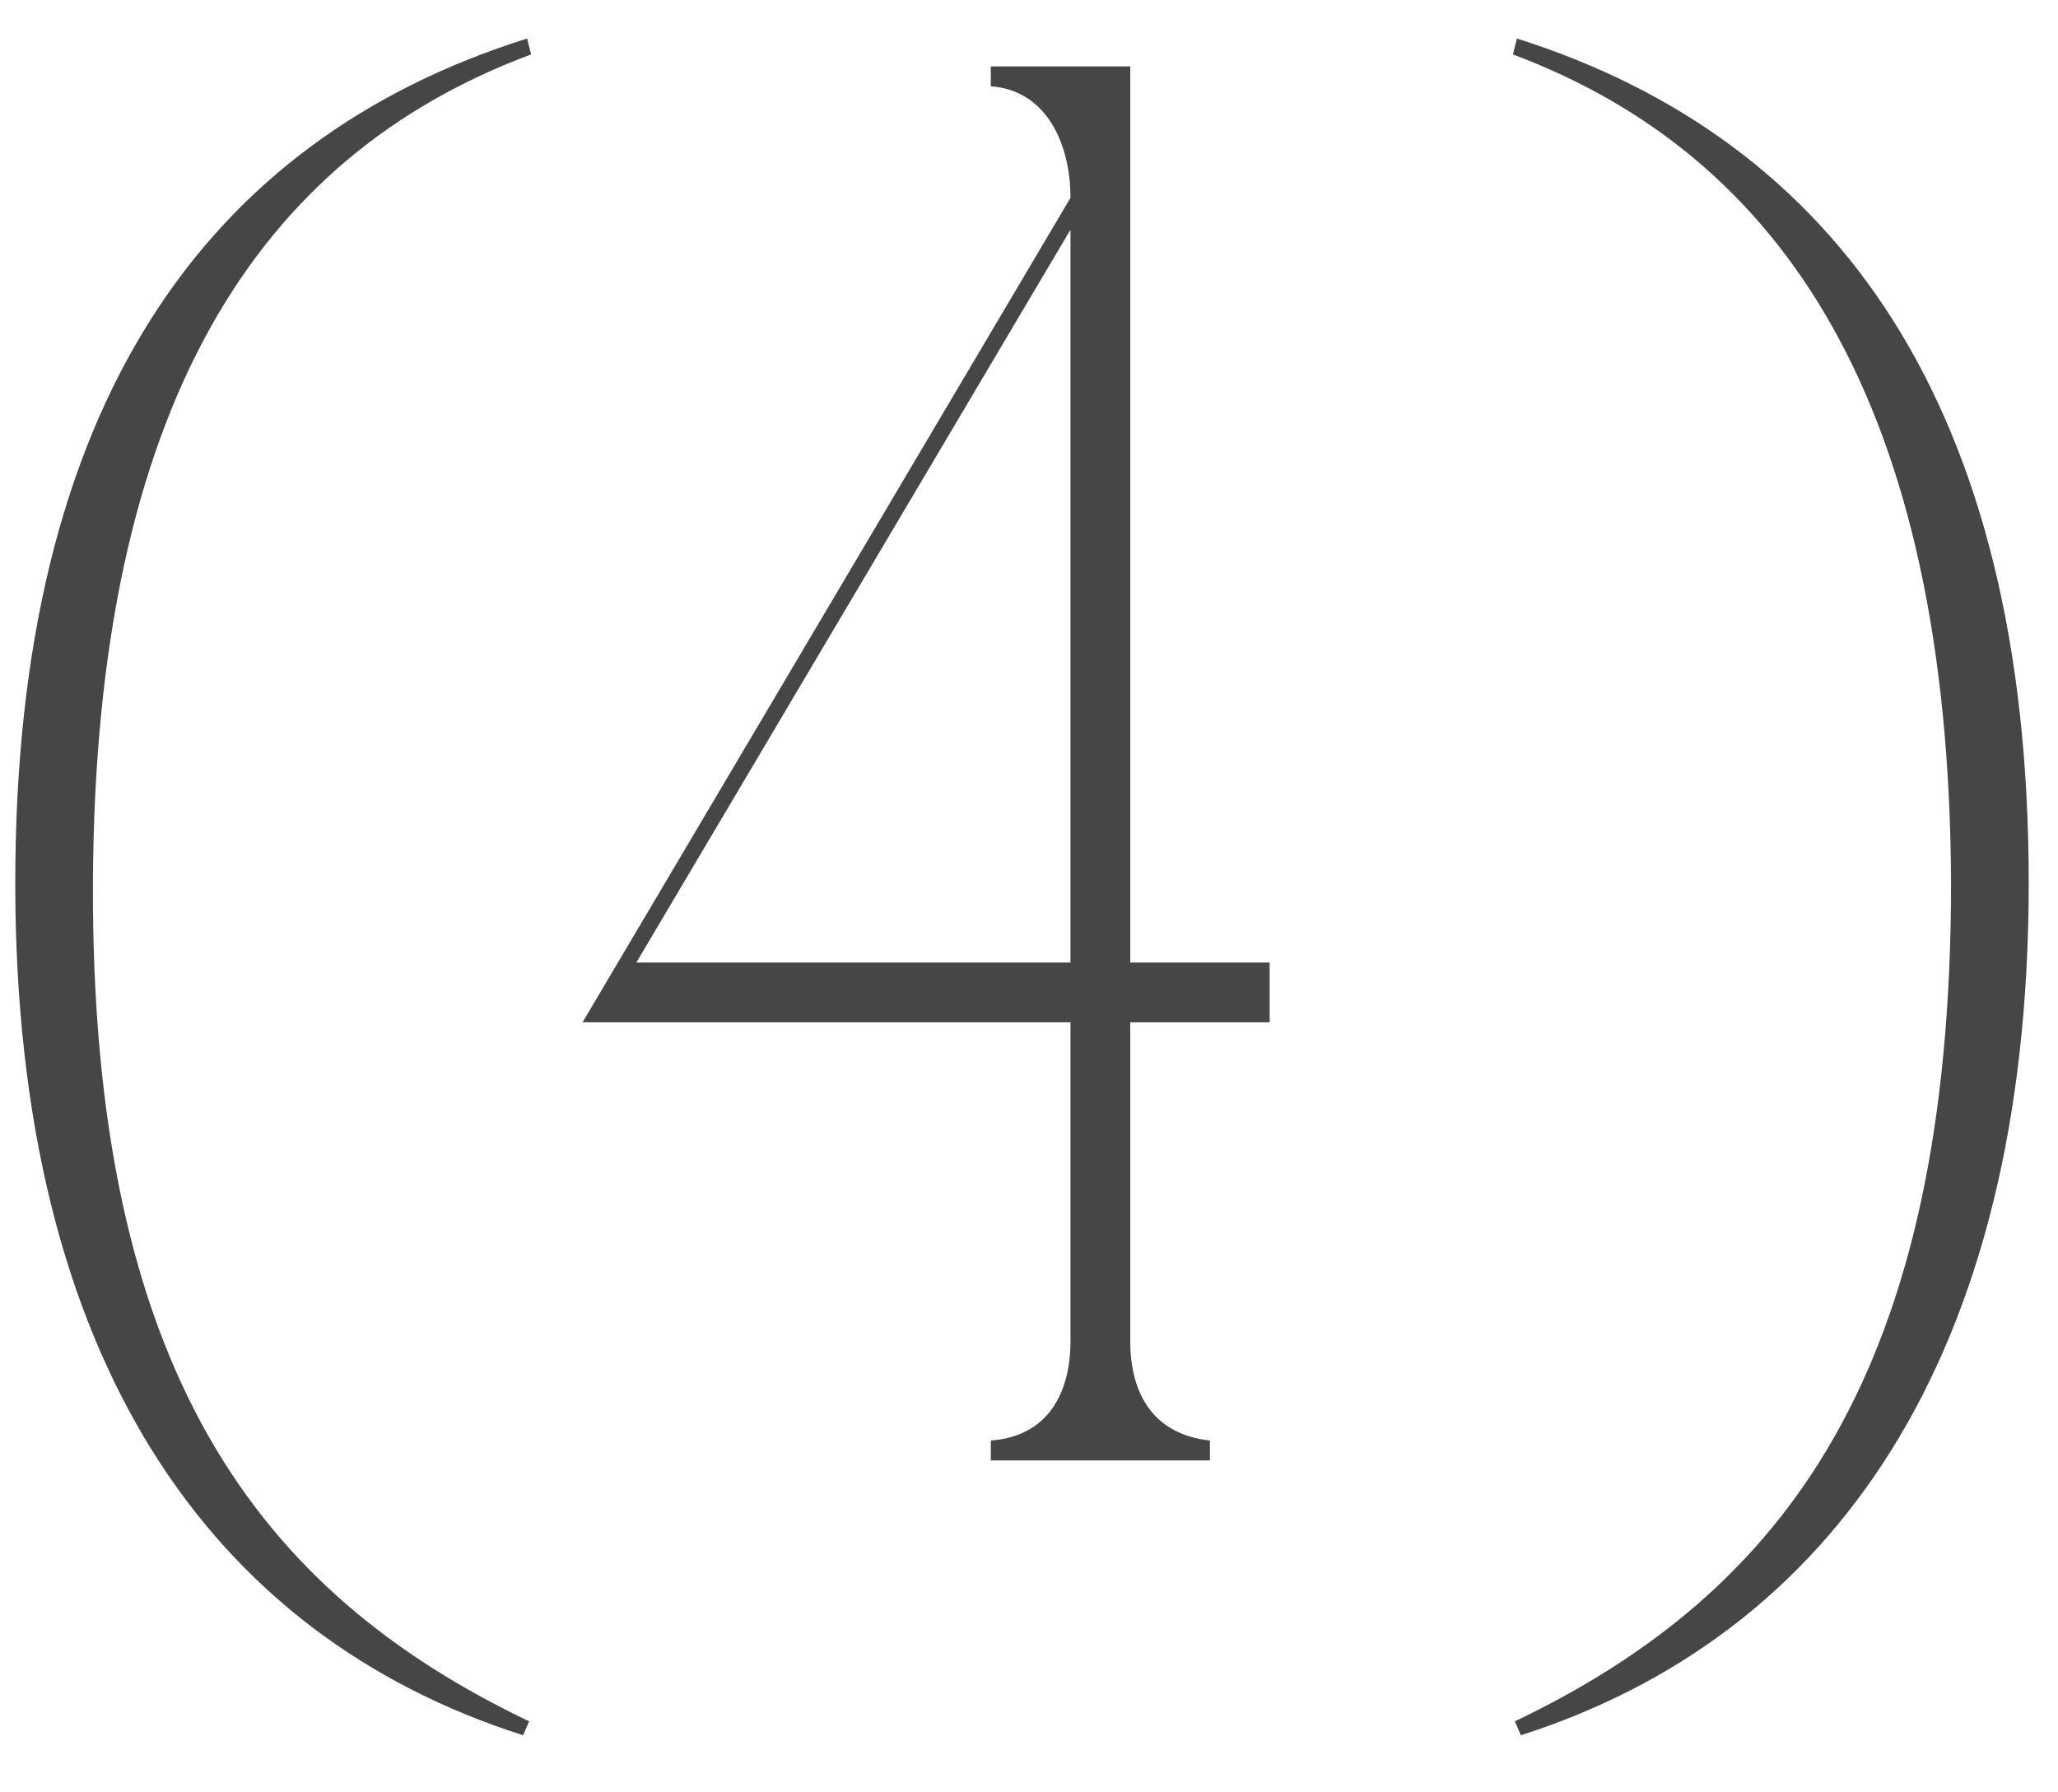 <?xml version="1.0" encoding="UTF-8"?> <svg xmlns="http://www.w3.org/2000/svg" width="31" height="27" viewBox="0 0 31 27" fill="none"><path d="M1.4 13.3C1.37 20.65 3.89 23.98 7.97 25.93L7.88 26.14C3.17 24.64 0.23 20.47 0.23 13.3C0.23 6.13 3.08 2.11 7.94 0.58L8 0.82C3.89 2.35 1.43 6.1 1.4 13.3Z" fill="#464646"></path><path d="M19.125 14.5V15.4H17.025V20.2C17.025 21.01 17.385 21.61 18.225 21.7V22H14.925V21.7C15.765 21.64 16.125 21.01 16.125 20.2V15.4H8.775L16.125 2.98C16.125 2.17 15.765 1.36 14.925 1.3V1H17.025V14.5H19.125ZM16.125 3.46L9.585 14.5H16.125V3.46Z" fill="#464646"></path><path d="M29.389 13.3C29.359 6.1 26.869 2.35 22.789 0.82L22.849 0.58C27.679 2.11 30.559 6.13 30.559 13.3C30.559 20.47 27.589 24.64 22.909 26.14L22.819 25.93C26.899 23.98 29.389 20.65 29.389 13.3Z" fill="#464646"></path></svg> 